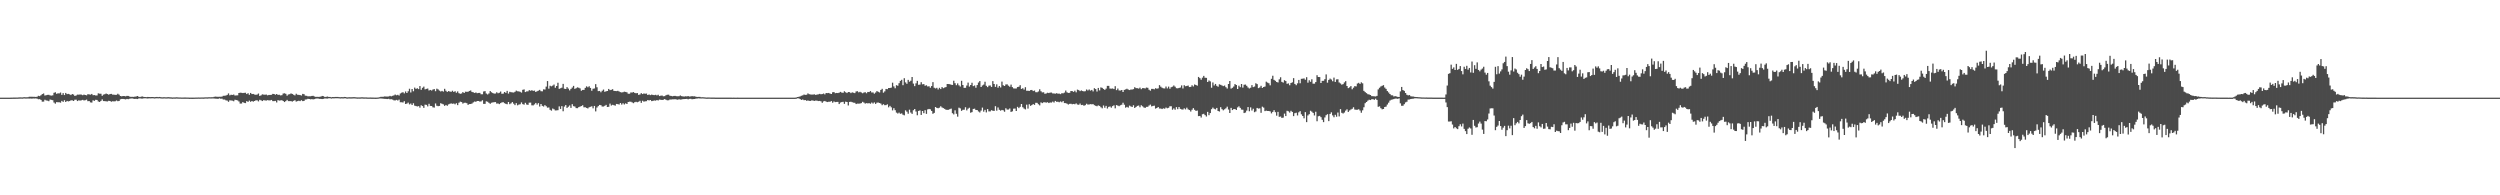 <?xml version="1.0" encoding="UTF-8"?>
<svg xmlns="http://www.w3.org/2000/svg" width="1920" height="150">
  <path d="M0 75.000h1v1.000H0zM1 75.000h1v1.000H1zM2 75.000h1v1.000H2zM3 75.000h1v1.000H3zM4 75.000h1v1.000H4zM5 75.000h1v1.000H5zM6 75.000h1v1.000H6zM7 75.000h1v1.000H7zM8 74.975h1v1.000H8zM9 74.942h1v1.000H9zM10 74.926h1v1.000H10zM11 74.926h1v1.000H11zM12 74.889h1v1.000H12zM13 74.883h1v1.000H13zM14 74.819h1v1.000H14zM15 74.757h1v1.000H15zM16 74.781h1v1.000H16zM17 74.803h1v1.000H17zM18 74.606h1v1.000H18zM19 74.725h1v1.000H19zM20 74.718h1v1.000H20zM21 74.673h1v1.000H21zM22 74.286h1v1.430H22zM23 74.301h1v1.377H23zM24 74.282h1v1.513H24zM25 74.360h1v1.267H25zM26 74.368h1v1.288H26zM27 74.434h1v1.126H27zM28 74.273h1v1.496H28zM29 73.552h1v2.696H29zM30 73.808h1v2.305H30zM31 73.090h1v3.657H31zM32 72.249h1v5.824H32zM33 71.800h1v6.226H33zM34 73.393h1v3.203H34zM35 73.133h1v4.013H35zM36 72.873h1v4.440H36zM37 72.816h1v4.883H37zM38 73.252h1v3.188H38zM39 73.398h1v3.325H39zM40 73.208h1v3.732H40zM41 71.263h1v7.472H41zM42 70.882h1v8.731H42zM43 72.035h1v6.393H43zM44 71.674h1v6.856H44zM45 71.715h1v6.818H45zM46 71.065h1v7.772H46zM47 72.841h1v4.601H47zM48 71.547h1v6.711H48zM49 73.008h1v3.942H49zM50 71.387h1v6.971H50zM51 72.282h1v5.212H51zM52 72.066h1v5.802H52zM53 72.430h1v5.202H53zM54 72.991h1v4.047H54zM55 72.185h1v4.849H55zM56 72.627h1v4.934H56zM57 73.671h1v2.929H57zM58 73.329h1v3.219H58zM59 72.660h1v4.970H59zM60 72.699h1v4.334H60zM61 72.559h1v4.679H61zM62 72.671h1v4.374H62zM63 73.102h1v3.607H63zM64 72.642h1v4.497H64zM65 72.984h1v3.944H65zM66 73.197h1v3.304H66zM67 72.329h1v5.398H67zM68 72.521h1v5.080H68zM69 72.683h1v5.937H69zM70 72.161h1v6.611H70zM71 73.126h1v3.955H71zM72 73.004h1v4.436H72zM73 73.315h1v3.348H73zM74 73.305h1v3.451H74zM75 71.679h1v6.244H75zM76 71.944h1v6.380H76zM77 71.967h1v5.526H77zM78 73.596h1v2.717H78zM79 72.652h1v4.983H79zM80 72.346h1v5.303H80zM81 71.843h1v5.992H81zM82 72.245h1v5.664H82zM83 72.709h1v4.684H83zM84 72.244h1v5.315H84zM85 72.095h1v6.041H85zM86 72.663h1v5.115H86zM87 72.708h1v5.172H87zM88 72.838h1v4.916H88zM89 72.823h1v4.341H89zM90 71.992h1v5.737H90zM91 72.692h1v4.809H91zM92 73.722h1v2.572H92zM93 73.969h1v2.029H93zM94 73.721h1v2.273H94zM95 73.763h1v2.369H95zM96 73.995h1v2.324H96zM97 73.624h1v2.374H97zM98 73.653h1v2.555H98zM99 74.149h1v1.702H99zM100 74.389h1v1.286H100zM101 74.342h1v1.246H101zM102 74.416h1v1.396H102zM103 74.243h1v1.730H103zM104 74.151h1v1.706H104zM105 73.707h1v2.387H105zM106 74.216h1v1.465H106zM107 74.534h1v1.000H107zM108 74.177h1v1.555H108zM109 74.102h1v1.633H109zM110 74.440h1v1.064H110zM111 74.493h1v1.000H111zM112 74.596h1v1.000H112zM113 74.459h1v1.234H113zM114 74.517h1v1.000H114zM115 74.555h1v1.002H115zM116 74.496h1v1.000H116zM117 74.486h1v1.000H117zM118 74.657h1v1.000H118zM119 74.563h1v1.000H119zM120 74.453h1v1.000H120zM121 74.579h1v1.000H121zM122 74.446h1v1.019H122zM123 74.612h1v1.000H123zM124 74.737h1v1.000H124zM125 74.674h1v1.000H125zM126 74.638h1v1.000H126zM127 74.740h1v1.000H127zM128 74.660h1v1.000H128zM129 74.604h1v1.000H129zM130 74.720h1v1.000H130zM131 74.771h1v1.000H131zM132 74.875h1v1.000H132zM133 74.788h1v1.000H133zM134 74.827h1v1.000H134zM135 74.725h1v1.000H135zM136 74.755h1v1.000H136zM137 74.830h1v1.000H137zM138 74.839h1v1.000H138zM139 74.881h1v1.000H139zM140 74.886h1v1.000H140zM141 74.877h1v1.000H141zM142 74.870h1v1.000H142zM143 74.897h1v1.000H143zM144 74.895h1v1.000H144zM145 74.958h1v1.000H145zM146 74.955h1v1.000H146zM147 74.971h1v1.000H147zM148 74.956h1v1.000H148zM149 74.934h1v1.000H149zM150 74.904h1v1.000H150zM151 74.889h1v1.000H151zM152 74.850h1v1.000H152zM153 74.888h1v1.000H153zM154 74.848h1v1.000H154zM155 74.830h1v1.000H155zM156 74.860h1v1.000H156zM157 74.734h1v1.000H157zM158 74.740h1v1.000H158zM159 74.766h1v1.000H159zM160 74.640h1v1.000H160zM161 74.696h1v1.000H161zM162 74.670h1v1.000H162zM163 74.633h1v1.000H163zM164 74.345h1v1.336H164zM165 74.211h1v1.577H165zM166 74.267h1v1.560H166zM167 74.354h1v1.575H167zM168 74.296h1v1.248H168zM169 74.291h1v1.515H169zM170 74.173h1v1.611H170zM171 73.589h1v2.869H171zM172 73.526h1v2.920H172zM173 73.365h1v3.694H173zM174 72.843h1v4.408H174zM175 71.716h1v6.461H175zM176 73.202h1v3.842H176zM177 72.766h1v4.401H177zM178 72.908h1v4.383H178zM179 72.611h1v5.170H179zM180 73.362h1v3.230H180zM181 73.291h1v3.539H181zM182 73.190h1v3.940H182zM183 71.425h1v6.508H183zM184 71.152h1v8.435H184zM185 71.288h1v8.244H185zM186 71.453h1v6.939H186zM187 71.344h1v7.660H187zM188 71.216h1v7.972H188zM189 72.234h1v5.412H189zM190 71.580h1v6.677H190zM191 72.784h1v4.466H191zM192 71.393h1v6.789H192zM193 72.218h1v5.345H193zM194 72.133h1v5.947H194zM195 72.611h1v4.972H195zM196 72.801h1v4.250H196zM197 72.576h1v4.498H197zM198 71.838h1v6.038H198zM199 73.659h1v3.010H199zM200 73.198h1v3.873H200zM201 72.443h1v5.188H201zM202 72.640h1v4.294H202zM203 72.773h1v4.322H203zM204 72.614h1v4.642H204zM205 73.205h1v3.674H205zM206 72.884h1v4.219H206zM207 72.898h1v4.199H207zM208 72.828h1v3.919H208zM209 72.088h1v5.562H209zM210 72.178h1v5.494H210zM211 72.745h1v4.723H211zM212 72.189h1v6.480H212zM213 72.864h1v4.057H213zM214 72.732h1v4.518H214zM215 73.273h1v3.816H215zM216 73.100h1v3.872H216zM217 71.839h1v5.726H217zM218 71.652h1v6.732H218zM219 72.017h1v5.654H219zM220 73.450h1v3.246H220zM221 72.569h1v5.087H221zM222 72.367h1v5.326H222zM223 71.743h1v5.915H223zM224 72.121h1v5.909H224zM225 72.745h1v4.696H225zM226 73.255h1v3.705H226zM227 71.973h1v6.065H227zM228 72.762h1v4.927H228zM229 72.859h1v4.484H229zM230 73.014h1v4.645H230zM231 73.392h1v3.579H231zM232 72.100h1v5.589H232zM233 72.351h1v5.158H233zM234 73.488h1v2.962H234zM235 73.598h1v2.715H235zM236 73.994h1v1.869H236zM237 73.951h1v2.071H237zM238 73.926h1v2.349H238zM239 73.681h1v2.475H239zM240 73.575h1v2.756H240zM241 74.068h1v2.073H241zM242 74.397h1v1.383H242zM243 74.327h1v1.300H243zM244 74.407h1v1.322H244zM245 74.340h1v1.610H245zM246 74.144h1v1.811H246zM247 73.661h1v2.446H247zM248 73.877h1v2.033H248zM249 74.549h1v1.000H249zM250 74.326h1v1.365H250zM251 74.160h1v1.585H251zM252 74.420h1v1.053H252zM253 74.436h1v1.051H253zM254 74.716h1v1.000H254zM255 74.520h1v1.023H255zM256 74.570h1v1.000H256zM257 74.468h1v1.023H257zM258 74.468h1v1.000H258zM259 74.453h1v1.000H259zM260 74.589h1v1.000H260zM261 74.672h1v1.000H261zM262 74.548h1v1.000H262zM263 74.671h1v1.000H263zM264 74.441h1v1.076H264zM265 74.508h1v1.000H265zM266 74.812h1v1.000H266zM267 74.688h1v1.000H267zM268 74.667h1v1.000H268zM269 74.723h1v1.000H269zM270 74.664h1v1.000H270zM271 74.616h1v1.000H271zM272 74.614h1v1.000H272zM273 74.751h1v1.000H273zM274 74.825h1v1.000H274zM275 74.796h1v1.000H275zM276 74.825h1v1.000H276zM277 74.716h1v1.000H277zM278 74.712h1v1.000H278zM279 74.811h1v1.000H279zM280 74.778h1v1.000H280zM281 74.824h1v1.000H281zM282 74.885h1v1.000H282zM283 74.903h1v1.000H283zM284 74.874h1v1.000H284zM285 74.917h1v1.000H285zM286 74.916h1v1.000H286zM287 74.948h1v1.000H287zM288 74.962h1v1.000H288zM289 74.947h1v1.000H289zM290 74.832h1v1.000H290zM291 74.653h1v1.000H291zM292 74.350h1v1.252H292zM293 74.365h1v1.350H293zM294 74.274h1v1.548H294zM295 74.032h1v1.874H295zM296 74.159h1v1.842H296zM297 74.159h1v1.925H297zM298 74.092h1v1.767H298zM299 73.628h1v2.662H299zM300 73.995h1v2.172H300zM301 73.587h1v2.896H301zM302 73.264h1v3.775H302zM303 72.586h1v4.577H303zM304 73.155h1v3.536H304zM305 72.805h1v4.418H305zM306 73.371h1v3.133H306zM307 71.802h1v6.736H307zM308 71.194h1v7.328H308zM309 70.784h1v7.975H309zM310 71.745h1v5.989H310zM311 70.253h1v9.639H311zM312 71.401h1v8.185H312zM313 70.114h1v8.669H313zM314 68.167h1v12.027H314zM315 70.999h1v8.536H315zM316 68.360h1v12.290H316zM317 70.092h1v9.230H317zM318 67.263h1v13.881H318zM319 68.234h1v13.231H319zM320 67.768h1v14.015H320zM321 68.431h1v13.099H321zM322 66.081h1v16.611H322zM323 68.964h1v11.881H323zM324 67.437h1v14.010H324zM325 66.506h1v16.356H325zM326 68.619h1v11.789H326zM327 68.267h1v12.286H327zM328 68.016h1v13.677H328zM329 69.484h1v10.259H329zM330 69.049h1v12.311H330zM331 69.555h1v11.831H331zM332 68.776h1v13.643H332zM333 68.425h1v14.237H333zM334 70.038h1v9.431H334zM335 68.090h1v13.128H335zM336 68.651h1v12.891H336zM337 69.602h1v11.767H337zM338 70.233h1v9.020H338zM339 69.764h1v9.973H339zM340 70.355h1v9.800H340zM341 68.213h1v13.083H341zM342 69.677h1v10.924H342zM343 70.601h1v10.663H343zM344 69.926h1v10.237H344zM345 70.288h1v9.427H345zM346 70.496h1v8.890H346zM347 69.672h1v10.037H347zM348 70.585h1v8.934H348zM349 70.040h1v10.094H349zM350 71.208h1v8.072H350zM351 70.181h1v10.579H351zM352 71.592h1v7.324H352zM353 72.023h1v6.081H353zM354 71.778h1v6.604H354zM355 70.722h1v8.828H355zM356 71.433h1v7.500H356zM357 70.416h1v8.466H357zM358 70.527h1v8.749H358zM359 70.435h1v10.111H359zM360 69.859h1v10.046H360zM361 69.483h1v10.398H361zM362 70.595h1v8.938H362zM363 70.936h1v7.687H363zM364 71.364h1v6.589H364zM365 71.031h1v7.144H365zM366 71.560h1v6.014H366zM367 71.361h1v6.194H367zM368 71.300h1v6.722H368zM369 72.407h1v5.490H369zM370 72.410h1v4.619H370zM371 70.254h1v9.501H371zM372 69.989h1v9.775H372zM373 71.813h1v6.008H373zM374 72.547h1v5.562H374zM375 71.789h1v7.179H375zM376 69.935h1v9.774H376zM377 70.874h1v8.036H377zM378 71.451h1v7.199H378zM379 71.894h1v6.591H379zM380 71.813h1v6.593H380zM381 70.861h1v8.714H381zM382 71.637h1v7.827H382zM383 71.245h1v8.748H383zM384 70.294h1v8.918H384zM385 72.039h1v6.592H385zM386 71.862h1v6.631H386zM387 70.679h1v8.572H387zM388 71.319h1v8.472H388zM389 69.799h1v10.289H389zM390 71.876h1v6.441H390zM391 70.488h1v9.516H391zM392 70.805h1v8.562H392zM393 70.979h1v7.385H393zM394 71.069h1v8.544H394zM395 70.497h1v10.258H395zM396 69.559h1v9.640H396zM397 70.088h1v10.806H397zM398 70.172h1v10.178H398zM399 70.507h1v9.552H399zM400 71.102h1v7.542H400zM401 68.980h1v11.011H401zM402 68.680h1v11.715H402zM403 70.706h1v8.221H403zM404 70.189h1v10.096H404zM405 70.138h1v10.409H405zM406 69.197h1v9.671H406zM407 69.682h1v9.129H407zM408 69.284h1v11.617H408zM409 69.767h1v11.174H409zM410 69.570h1v10.618H410zM411 70.672h1v8.403H411zM412 70.026h1v10.317H412zM413 69.650h1v9.563H413zM414 69.032h1v12.787H414zM415 70.053h1v9.824H415zM416 70.139h1v11.176H416zM417 68.589h1v13.213H417zM418 68.776h1v11.985H418zM419 66.494h1v15.131H419zM420 62.283h1v20.381H420zM421 68.082h1v14.431H421zM422 65.837h1v18.489H422zM423 66.294h1v18.720H423zM424 65.767h1v17.580H424zM425 64.946h1v18.948H425zM426 67.396h1v17.427H426zM427 66.050h1v18.737H427zM428 63.519h1v21.105H428zM429 68.227h1v13.489H429zM430 67.794h1v15.842H430zM431 67.334h1v14.162H431zM432 64.413h1v21.014H432zM433 68.125h1v13.724H433zM434 68.351h1v12.341H434zM435 66.919h1v15.996H435zM436 68.050h1v13.912H436zM437 69.439h1v11.559H437zM438 68.237h1v14.608H438zM439 67.216h1v12.792H439zM440 65.924h1v15.655H440zM441 68.260h1v13.556H441zM442 67.751h1v15.302H442zM443 67.059h1v16.032H443zM444 67.361h1v14.908H444zM445 67.901h1v13.968H445zM446 69.684h1v11.799H446zM447 69.076h1v11.762H447zM448 69.001h1v13.446H448zM449 67.465h1v14.915H449zM450 66.324h1v16.572H450zM451 66.998h1v16.310H451zM452 66.232h1v16.125H452zM453 67.558h1v14.441H453zM454 69.694h1v11.918H454zM455 68.160h1v15.049H455zM456 67.941h1v13.410H456zM457 64.632h1v20.932H457zM458 67.042h1v15.554H458zM459 69.977h1v11.538H459zM460 69.849h1v10.720H460zM461 70.841h1v9.944H461zM462 69.694h1v12.134H462zM463 68.749h1v13.068H463zM464 70.486h1v10.787H464zM465 70.117h1v10.425H465zM466 69.867h1v12.309H466zM467 68.319h1v13.720H467zM468 69.225h1v10.350H468zM469 68.960h1v12.112H469zM470 68.511h1v11.972H470zM471 69.806h1v10.966H471zM472 69.879h1v11.272H472zM473 70.003h1v9.824H473zM474 69.713h1v10.277H474zM475 70.235h1v10.037H475zM476 70.733h1v8.372H476zM477 71.005h1v9.323H477zM478 70.822h1v8.476H478zM479 70.386h1v9.864H479zM480 70.612h1v8.733H480zM481 70.906h1v8.955H481zM482 71.972h1v6.346H482zM483 71.984h1v6.096H483zM484 70.996h1v7.139H484zM485 71.047h1v7.611H485zM486 70.703h1v8.529H486zM487 71.368h1v7.109H487zM488 71.650h1v6.546H488zM489 71.485h1v7.074H489zM490 72.859h1v5.297H490zM491 72.570h1v4.833H491zM492 71.509h1v7.492H492zM493 72.246h1v5.115H493zM494 71.800h1v6.274H494zM495 72.003h1v5.795H495zM496 71.832h1v5.877H496zM497 72.952h1v3.835H497zM498 72.569h1v4.572H498zM499 73.041h1v3.764H499zM500 72.675h1v4.984H500zM501 72.926h1v4.535H501zM502 73.062h1v4.077H502zM503 72.796h1v4.533H503zM504 73.286h1v3.581H504zM505 72.765h1v4.376H505zM506 73.795h1v2.697H506zM507 73.452h1v3.210H507zM508 73.383h1v3.402H508zM509 73.922h1v2.674H509zM510 73.830h1v2.254H510zM511 73.122h1v3.517H511zM512 72.757h1v4.284H512zM513 72.682h1v4.331H513zM514 73.538h1v2.919H514zM515 73.676h1v2.745H515zM516 73.916h1v2.373H516zM517 73.675h1v2.589H517zM518 73.616h1v2.579H518zM519 73.869h1v2.540H519zM520 73.955h1v2.627H520zM521 73.865h1v2.389H521zM522 73.341h1v3.163H522zM523 73.827h1v2.539H523zM524 74.042h1v2.106H524zM525 74.155h1v1.937H525zM526 73.955h1v2.069H526zM527 74.053h1v1.861H527zM528 73.801h1v2.496H528zM529 74.111h1v1.840H529zM530 74.045h1v1.844H530zM531 73.849h1v2.387H531zM532 74.007h1v2.091H532zM533 73.937h1v2.086H533zM534 74.303h1v1.446H534zM535 74.456h1v1.228H535zM536 74.418h1v1.101H536zM537 74.400h1v1.206H537zM538 74.693h1v1.000H538zM539 74.630h1v1.000H539zM540 74.680h1v1.000H540zM541 74.799h1v1.000H541zM542 74.890h1v1.000H542zM543 74.856h1v1.000H543zM544 74.850h1v1.000H544zM545 74.897h1v1.000H545zM546 74.917h1v1.000H546zM547 74.931h1v1.000H547zM548 74.929h1v1.000H548zM549 74.965h1v1.000H549zM550 74.962h1v1.000H550zM551 74.962h1v1.000H551zM552 74.960h1v1.000H552zM553 74.973h1v1.000H553zM554 74.972h1v1.000H554zM555 74.979h1v1.000H555zM556 74.972h1v1.000H556zM557 74.977h1v1.000H557zM558 74.978h1v1.000H558zM559 74.977h1v1.000H559zM560 74.981h1v1.000H560zM561 74.979h1v1.000H561zM562 74.984h1v1.000H562zM563 74.982h1v1.000H563zM564 74.988h1v1.000H564zM565 74.985h1v1.000H565zM566 74.978h1v1.000H566zM567 74.987h1v1.000H567zM568 74.990h1v1.000H568zM569 74.990h1v1.000H569zM570 74.990h1v1.000H570zM571 74.989h1v1.000H571zM572 74.987h1v1.000H572zM573 74.984h1v1.000H573zM574 74.985h1v1.000H574zM575 74.986h1v1.000H575zM576 74.990h1v1.000H576zM577 74.990h1v1.000H577zM578 74.990h1v1.000H578zM579 74.993h1v1.000H579zM580 74.992h1v1.000H580zM581 74.993h1v1.000H581zM582 74.991h1v1.000H582zM583 74.989h1v1.000H583zM584 74.988h1v1.000H584zM585 74.989h1v1.000H585zM586 74.991h1v1.000H586zM587 74.992h1v1.000H587zM588 74.991h1v1.000H588zM589 74.993h1v1.000H589zM590 74.993h1v1.000H590zM591 74.991h1v1.000H591zM592 74.991h1v1.000H592zM593 74.993h1v1.000H593zM594 74.992h1v1.000H594zM595 74.993h1v1.000H595zM596 74.994h1v1.000H596zM597 74.997h1v1.000H597zM598 74.995h1v1.000H598zM599 74.994h1v1.000H599zM600 74.994h1v1.000H600zM601 74.995h1v1.000H601zM602 74.994h1v1.000H602zM603 74.994h1v1.000H603zM604 74.996h1v1.000H604zM605 74.994h1v1.000H605zM606 74.994h1v1.000H606zM607 74.996h1v1.000H607zM608 74.995h1v1.000H608zM609 74.996h1v1.000H609zM610 74.996h1v1.000H610zM611 74.858h1v1.000H611zM612 74.486h1v1.022H612zM613 74.367h1v1.199H613zM614 74.047h1v2.033H614zM615 73.531h1v3.202H615zM616 73.192h1v3.223H616zM617 72.592h1v4.385H617zM618 72.849h1v3.987H618zM619 72.731h1v4.704H619zM620 71.745h1v5.418H620zM621 72.356h1v5.114H621zM622 72.533h1v4.985H622zM623 72.671h1v4.400H623zM624 72.625h1v4.624H624zM625 72.438h1v5.080H625zM626 72.909h1v4.276H626zM627 72.618h1v4.673H627zM628 72.428h1v5.188H628zM629 72.103h1v5.403H629zM630 72.376h1v5.436H630zM631 72.267h1v6.669H631zM632 71.841h1v6.036H632zM633 72.478h1v5.059H633zM634 71.423h1v6.657H634zM635 71.508h1v6.869H635zM636 71.374h1v6.765H636zM637 71.876h1v6.234H637zM638 72.189h1v5.406H638zM639 70.885h1v8.032H639zM640 70.721h1v7.219H640zM641 71.591h1v6.843H641zM642 71.379h1v6.931H642zM643 71.462h1v6.785H643zM644 71.181h1v8.751H644zM645 70.543h1v8.190H645zM646 71.141h1v7.268H646zM647 71.258h1v6.915H647zM648 70.115h1v9.640H648zM649 70.856h1v7.249H649zM650 71.497h1v6.838H650zM651 70.659h1v10.335H651zM652 70.770h1v7.514H652zM653 71.518h1v6.625H653zM654 70.926h1v7.574H654zM655 71.238h1v7.607H655zM656 71.539h1v7.417H656zM657 70.257h1v9.657H657zM658 70.038h1v9.529H658zM659 70.918h1v8.686H659zM660 70.507h1v9.026H660zM661 70.999h1v8.226H661zM662 71.640h1v6.564H662zM663 71.053h1v7.728H663zM664 70.811h1v8.745H664zM665 71.610h1v7.576H665zM666 70.592h1v8.799H666zM667 70.716h1v8.500H667zM668 69.927h1v9.723H668zM669 71.030h1v7.719H669zM670 71.005h1v8.486H670zM671 71.927h1v6.720H671zM672 71.058h1v8.755H672zM673 69.939h1v8.928H673zM674 70.497h1v8.225H674zM675 71.033h1v8.070H675zM676 69.073h1v10.493H676zM677 68.214h1v12.556H677zM678 71.188h1v8.861H678zM679 70.172h1v10.641H679zM680 68.308h1v12.428H680zM681 68.489h1v11.638H681zM682 67.583h1v14.844H682zM683 67.563h1v13.743H683zM684 67.287h1v15.159H684zM685 63.509h1v21.268H685zM686 66.329h1v16.765H686zM687 67.810h1v16.819H687zM688 65.425h1v21.038H688zM689 65.820h1v21.375H689zM690 63.891h1v22.572H690zM691 62.122h1v25.271H691zM692 61.312h1v25.759H692zM693 65.421h1v22.681H693zM694 60.057h1v28.502H694zM695 63.278h1v21.437H695zM696 64.384h1v21.395H696zM697 61.327h1v26.019H697zM698 62.778h1v21.451H698zM699 62.027h1v24.398H699zM700 59.123h1v28.348H700zM701 64.192h1v20.512H701zM702 66.136h1v17.600H702zM703 64.022h1v21.652H703zM704 62.093h1v26.446H704zM705 65.152h1v20.045H705zM706 64.987h1v19.818H706zM707 63.110h1v25.147H707zM708 64.750h1v20.520H708zM709 64.580h1v22.369H709zM710 65.859h1v18.753H710zM711 65.498h1v21.974H711zM712 66.416h1v17.592H712zM713 66.234h1v17.449H713zM714 67.398h1v16.574H714zM715 66.095h1v19.107H715zM716 63.087h1v24.291H716zM717 67.396h1v19.279H717zM718 67.946h1v14.237H718zM719 67.414h1v15.503H719zM720 68.696h1v14.447H720zM721 67.437h1v15.270H721zM722 68.405h1v13.201H722zM723 66.886h1v15.632H723zM724 67.736h1v15.289H724zM725 67.227h1v16.376H725zM726 66.859h1v17.410H726zM727 64.525h1v19.839H727zM728 64.554h1v19.770H728zM729 64.669h1v19.143H729zM730 65.051h1v18.352H730zM731 65.237h1v21.725H731zM732 62.013h1v25.831H732zM733 63.882h1v20.875H733zM734 65.422h1v21.998H734zM735 64.039h1v25.581H735zM736 65.553h1v17.159H736zM737 66.480h1v16.751H737zM738 62.040h1v23.090H738zM739 65.291h1v19.027H739zM740 67.485h1v16.774H740zM741 67.449h1v14.950H741zM742 65.695h1v19.074H742zM743 63.421h1v20.018H743zM744 66.485h1v16.272H744zM745 65.280h1v21.300H745zM746 63.537h1v22.585H746zM747 66.151h1v17.497H747zM748 65.637h1v17.828H748zM749 67.375h1v17.114H749zM750 65.340h1v19.212H750zM751 63.372h1v22.213H751zM752 62.255h1v24.093H752zM753 66.827h1v18.120H753zM754 65.659h1v17.000H754zM755 64.955h1v20.822H755zM756 62.764h1v21.639H756zM757 65.889h1v20.420H757zM758 66.937h1v16.811H758zM759 65.764h1v19.797H759zM760 65.660h1v19.875H760zM761 66.742h1v17.914H761zM762 62.332h1v22.702H762zM763 64.501h1v20.694H763zM764 66.696h1v14.882H764zM765 64.773h1v20.238H765zM766 67.344h1v15.197H766zM767 66.026h1v18.277H767zM768 67.186h1v17.814H768zM769 62.693h1v21.727H769zM770 65.488h1v19.242H770zM771 66.066h1v19.737H771zM772 64.872h1v18.289H772zM773 64.758h1v19.411H773zM774 65.790h1v18.349H774zM775 66.594h1v16.689H775zM776 64.979h1v20.963H776zM777 66.927h1v18.582H777zM778 67.902h1v15.536H778zM779 68.015h1v15.335H779zM780 67.957h1v17.310H780zM781 66.851h1v15.197H781zM782 66.600h1v16.452H782zM783 65.454h1v16.569H783zM784 68.290h1v11.562H784zM785 67.718h1v14.658H785zM786 68.800h1v14.586H786zM787 66.958h1v17.039H787zM788 69.701h1v10.705H788zM789 69.681h1v13.714H789zM790 69.857h1v10.224H790zM791 69.224h1v12.098H791zM792 69.049h1v11.665H792zM793 69.929h1v9.992H793zM794 69.553h1v10.984H794zM795 70.829h1v8.108H795zM796 70.844h1v8.132H796zM797 70.268h1v9.821H797zM798 68.571h1v12.385H798zM799 70.102h1v8.542H799zM800 70.964h1v8.236H800zM801 70.874h1v7.714H801zM802 72.028h1v6.523H802zM803 71.777h1v7.093H803zM804 71.225h1v7.244H804zM805 71.451h1v7.687H805zM806 71.115h1v7.601H806zM807 71.073h1v7.731H807zM808 71.706h1v6.348H808zM809 71.779h1v6.972H809zM810 71.936h1v5.564H810zM811 71.580h1v6.601H811zM812 71.924h1v6.188H812zM813 71.862h1v6.680H813zM814 72.274h1v5.635H814zM815 71.563h1v6.978H815zM816 71.657h1v5.945H816zM817 71.102h1v8.043H817zM818 69.550h1v9.645H818zM819 70.921h1v8.768H819zM820 71.357h1v8.948H820zM821 71.291h1v8.473H821zM822 69.867h1v9.807H822zM823 69.996h1v10.072H823zM824 70.571h1v9.271H824zM825 69.629h1v10.456H825zM826 70.925h1v8.482H826zM827 68.831h1v11.457H827zM828 69.240h1v11.224H828zM829 69.979h1v9.542H829zM830 69.439h1v11.273H830zM831 69.946h1v10.600H831zM832 70.211h1v11.030H832zM833 70.034h1v10.733H833zM834 68.706h1v10.967H834zM835 69.462h1v10.865H835zM836 68.727h1v11.517H836zM837 69.567h1v10.391H837zM838 69.083h1v11.062H838zM839 70.193h1v9.780H839zM840 67.750h1v13.031H840zM841 68.410h1v12.867H841zM842 70.295h1v11.340H842zM843 67.534h1v13.428H843zM844 69.442h1v11.908H844zM845 67.115h1v15.275H845zM846 67.500h1v15.713H846zM847 68.298h1v12.695H847zM848 69.012h1v13.709H848zM849 68.024h1v13.262H849zM850 65.942h1v17.433H850zM851 65.943h1v16.110H851zM852 67.987h1v13.763H852zM853 68.078h1v14.610H853zM854 67.955h1v13.561H854zM855 68.405h1v12.488H855zM856 66.186h1v17.024H856zM857 69.207h1v11.498H857zM858 67.976h1v13.123H858zM859 69.456h1v12.084H859zM860 69.540h1v11.301H860zM861 69.133h1v11.283H861zM862 70.643h1v8.249H862zM863 69.003h1v11.453H863zM864 68.644h1v14.034H864zM865 68.132h1v13.947H865zM866 68.767h1v13.857H866zM867 69.181h1v11.914H867zM868 68.786h1v12.908H868zM869 68.756h1v13.424H869zM870 68.438h1v12.424H870zM871 66.946h1v16.002H871zM872 67.672h1v14.435H872zM873 67.745h1v13.554H873zM874 68.025h1v13.017H874zM875 67.266h1v15.105H875zM876 68.504h1v12.361H876zM877 67.701h1v13.969H877zM878 67.707h1v14.825H878zM879 67.955h1v14.930H879zM880 67.239h1v14.859H880zM881 67.417h1v14.599H881zM882 68.906h1v12.157H882zM883 69.631h1v10.725H883zM884 68.252h1v13.447H884zM885 68.267h1v13.075H885zM886 68.608h1v12.568H886zM887 67.743h1v15.641H887zM888 68.156h1v14.805H888zM889 67.818h1v14.348H889zM890 65.368h1v17.991H890zM891 66.564h1v16.794H891zM892 67.372h1v16.374H892zM893 67.847h1v15.336H893zM894 67.950h1v15.549H894zM895 66.441h1v16.125H895zM896 67.877h1v15.266H896zM897 66.507h1v16.305H897zM898 68.161h1v13.470H898zM899 66.984h1v14.608H899zM900 66.538h1v17.762H900zM901 65.659h1v17.601H901zM902 66.557h1v17.697H902zM903 67.723h1v14.538H903zM904 67.851h1v16.022H904zM905 67.553h1v14.636H905zM906 67.251h1v16.360H906zM907 65.574h1v18.426H907zM908 67.924h1v16.234H908zM909 65.418h1v17.794H909zM910 66.260h1v17.741H910zM911 65.990h1v16.686H911zM912 65.675h1v18.339H912zM913 66.868h1v17.681H913zM914 66.720h1v18.941H914zM915 65.491h1v18.799H915zM916 66.415h1v16.656H916zM917 64.845h1v19.460H917zM918 65.278h1v19.901H918zM919 65.771h1v19.104H919zM920 59.094h1v30.090H920zM921 60.023h1v28.995H921zM922 61.214h1v29.046H922zM923 59.650h1v28.121H923zM924 58.258h1v29.147H924zM925 59.678h1v28.720H925zM926 59.805h1v29.710H926zM927 62.985h1v22.920H927zM928 61.805h1v26.683H928zM929 62.491h1v24.366H929zM930 67.379h1v16.480H930zM931 63.327h1v19.319H931zM932 65.624h1v17.934H932zM933 64.475h1v19.521H933zM934 65.881h1v16.996H934zM935 66.608h1v18.661H935zM936 64.751h1v20.903H936zM937 65.143h1v17.194H937zM938 65.660h1v18.215H938zM939 66.148h1v18.586H939zM940 65.710h1v18.248H940zM941 66.952h1v16.229H941zM942 67.979h1v13.958H942zM943 64.492h1v19.651H943zM944 62.203h1v24.558H944zM945 68.025h1v14.840H945zM946 67.449h1v17.059H946zM947 66.473h1v17.362H947zM948 64.541h1v19.234H948zM949 65.266h1v19.239H949zM950 68.358h1v14.148H950zM951 65.776h1v15.878H951zM952 66.994h1v15.836H952zM953 64.527h1v19.649H953zM954 67.268h1v17.007H954zM955 65.095h1v21.759H955zM956 64.909h1v21.496H956zM957 65.898h1v19.025H957zM958 67.195h1v15.019H958zM959 67.962h1v17.466H959zM960 67.386h1v15.092H960zM961 65.406h1v19.473H961zM962 66.935h1v16.558H962zM963 66.446h1v19.741H963zM964 63.926h1v21.679H964zM965 64.615h1v18.272H965zM966 67.690h1v15.712H966zM967 67.161h1v16.037H967zM968 65.877h1v20.753H968zM969 67.530h1v14.388H969zM970 66.837h1v15.815H970zM971 66.436h1v18.934H971zM972 62.723h1v22.249H972zM973 63.456h1v21.798H973zM974 63.929h1v21.320H974zM975 65.516h1v20.018H975zM976 60.526h1v26.565H976zM977 58.183h1v27.790H977zM978 61.314h1v23.298H978zM979 62.031h1v24.147H979zM980 62.972h1v25.851H980zM981 63.344h1v22.586H981zM982 60.937h1v28.769H982zM983 59.325h1v30.188H983zM984 62.892h1v27.701H984zM985 63.429h1v26.868H985zM986 61.587h1v25.652H986zM987 62.253h1v26.880H987zM988 64.339h1v20.778H988zM989 64.061h1v21.442H989zM990 65.462h1v21.014H990zM991 63.737h1v21.340H991zM992 63.227h1v22.738H992zM993 59.988h1v29.194H993zM994 64.461h1v22.473H994zM995 65.413h1v21.142H995zM996 64.004h1v24.694H996zM997 61.366h1v24.883H997zM998 63.927h1v21.408H998zM999 60.508h1v27.320H999zM1000 60.392h1v28.699H1000zM1001 60.231h1v30.635H1001zM1002 61.220h1v24.919H1002zM1003 59.281h1v34.493H1003zM1004 63.472h1v25.221H1004zM1005 61.652h1v26.031H1005zM1006 62.825h1v22.224H1006zM1007 60.897h1v24.868H1007zM1008 64.234h1v22.480H1008zM1009 64.251h1v24.424H1009zM1010 63.022h1v22.801H1010zM1011 57.756h1v35.353H1011zM1012 59.143h1v30.138H1012zM1013 59.194h1v29.781H1013zM1014 63.752h1v26.237H1014zM1015 62.104h1v29.924H1015zM1016 62.036h1v31.741H1016zM1017 60.805h1v29.389H1017zM1018 57.116h1v31.380H1018zM1019 63.508h1v24.221H1019zM1020 61.396h1v31.658H1020zM1021 60.365h1v27.115H1021zM1022 61.080h1v25.195H1022zM1023 62.389h1v26.218H1023zM1024 59.582h1v30.465H1024zM1025 62.903h1v25.265H1025zM1026 60.973h1v28.692H1026zM1027 60.864h1v25.573H1027zM1028 63.340h1v26.049H1028zM1029 64.108h1v19.723H1029zM1030 65.035h1v21.619H1030zM1031 64.630h1v22.561H1031zM1032 63.262h1v23.181H1032zM1033 62.300h1v22.625H1033zM1034 66.067h1v17.910H1034zM1035 67.698h1v18.244H1035zM1036 67.092h1v17.733H1036zM1037 66.105h1v18.043H1037zM1038 68.559h1v15.000H1038zM1039 67.320h1v15.082H1039zM1040 66.135h1v17.968H1040zM1041 66.366h1v17.947H1041zM1042 64.148h1v20.140H1042zM1043 63.614h1v20.317H1043zM1044 64.481h1v20.427H1044zM1045 63.247h1v23.342H1045zM1046 64.003h1v20.708H1046zM1047 69.806h1v12.596H1047zM1048 70.733h1v8.501H1048zM1049 71.514h1v6.804H1049zM1050 72.355h1v4.977H1050zM1051 72.524h1v4.074H1051zM1052 72.954h1v3.908H1052zM1053 73.823h1v2.404H1053zM1054 73.891h1v2.278H1054zM1055 73.985h1v2.659H1055zM1056 74.075h1v1.682H1056zM1057 73.630h1v3.131H1057zM1058 68.671h1v13.333H1058zM1059 67.386h1v14.275H1059zM1060 66.392h1v16.699H1060zM1061 65.896h1v18.051H1061zM1062 65.384h1v18.313H1062zM1063 67.220h1v14.965H1063zM1064 68.252h1v13.597H1064zM1065 69.933h1v10.339H1065zM1066 70.998h1v7.852H1066zM1067 72.173h1v5.104H1067zM1068 73.152h1v3.437H1068zM1069 73.223h1v3.189H1069zM1070 74.082h1v2.019H1070zM1071 73.817h1v1.903H1071zM1072 74.060h1v1.664H1072zM1073 74.380h1v1.529H1073zM1074 74.511h1v1.000H1074zM1075 70.175h1v9.175H1075zM1076 66.783h1v14.456H1076zM1077 69.152h1v12.047H1077zM1078 69.762h1v10.245H1078zM1079 71.439h1v7.208H1079zM1080 72.808h1v5.310H1080zM1081 73.285h1v3.231H1081zM1082 72.986h1v3.413H1082zM1083 73.920h1v2.123H1083zM1084 74.097h1v1.798H1084zM1085 74.164h1v1.633H1085zM1086 74.400h1v1.136H1086zM1087 74.474h1v1.012H1087zM1088 74.547h1v1.000H1088zM1089 74.647h1v1.000H1089zM1090 74.693h1v1.000H1090zM1091 74.809h1v1.000H1091zM1092 74.830h1v1.000H1092zM1093 74.840h1v1.000H1093zM1094 74.893h1v1.000H1094zM1095 74.859h1v1.000H1095zM1096 74.917h1v1.000H1096zM1097 74.906h1v1.000H1097zM1098 74.924h1v1.000H1098zM1099 74.932h1v1.000H1099zM1100 74.961h1v1.000H1100zM1101 74.958h1v1.000H1101zM1102 74.968h1v1.000H1102zM1103 74.974h1v1.000H1103zM1104 74.973h1v1.000H1104zM1105 74.971h1v1.000H1105zM1106 74.978h1v1.000H1106zM1107 74.981h1v1.000H1107zM1108 74.985h1v1.000H1108zM1109 74.982h1v1.000H1109zM1110 72.571h1v6.113H1110zM1111 65.692h1v16.609H1111zM1112 56.709h1v36.604H1112zM1113 56.241h1v37.086H1113zM1114 49.643h1v43.474H1114zM1115 52.914h1v42.714H1115zM1116 51.769h1v46.855H1116zM1117 53.780h1v43.758H1117zM1118 49.027h1v49.554H1118zM1119 53.651h1v45.509H1119zM1120 52.939h1v43.994H1120zM1121 50.750h1v44.683H1121zM1122 54.557h1v42.582H1122zM1123 57.075h1v37.852H1123zM1124 51.241h1v47.740H1124zM1125 52.926h1v47.775H1125zM1126 50.531h1v52.448H1126zM1127 53.486h1v45.391H1127zM1128 52.173h1v45.725H1128zM1129 55.636h1v43.036H1129zM1130 47.279h1v56.241H1130zM1131 55.908h1v36.205H1131zM1132 50.052h1v46.543H1132zM1133 52.843h1v45.078H1133zM1134 47.925h1v49.771H1134zM1135 53.732h1v41.126H1135zM1136 54.788h1v38.607H1136zM1137 53.448h1v41.489H1137zM1138 52.655h1v46.879H1138zM1139 51.230h1v51.611H1139zM1140 55.780h1v37.204H1140zM1141 57.352h1v35.790H1141zM1142 56.007h1v35.753H1142zM1143 62.446h1v24.739H1143zM1144 65.795h1v17.506H1144zM1145 66.896h1v16.246H1145zM1146 68.042h1v15.158H1146zM1147 62.874h1v25.877H1147zM1148 51.303h1v48.676H1148zM1149 57.016h1v40.438H1149zM1150 50.781h1v45.608H1150zM1151 56.548h1v36.400H1151zM1152 54.825h1v42.011H1152zM1153 53.322h1v46.309H1153zM1154 48.579h1v49.494H1154zM1155 47.589h1v49.096H1155zM1156 43.490h1v61.038H1156zM1157 50.812h1v49.157H1157zM1158 55.018h1v41.486H1158zM1159 57.368h1v41.229H1159zM1160 54.088h1v42.478H1160zM1161 43.834h1v59.935H1161zM1162 54.928h1v35.817H1162zM1163 52.651h1v43.513H1163zM1164 53.342h1v41.365H1164zM1165 55.840h1v37.808H1165zM1166 56.954h1v37.825H1166zM1167 58.935h1v33.202H1167zM1168 57.357h1v31.889H1168zM1169 61.260h1v26.758H1169zM1170 58.811h1v39.443H1170zM1171 53.767h1v43.122H1171zM1172 52.413h1v39.844H1172zM1173 53.150h1v41.592H1173zM1174 54.589h1v40.467H1174zM1175 49.088h1v45.492H1175zM1176 46.163h1v47.499H1176zM1177 52.957h1v44.639H1177zM1178 51.802h1v46.778H1178zM1179 50.822h1v45.835H1179zM1180 52.919h1v45.943H1180zM1181 56.220h1v37.771H1181zM1182 54.533h1v42.451H1182zM1183 49.140h1v48.722H1183zM1184 51.508h1v43.684H1184zM1185 51.081h1v47.844H1185zM1186 53.602h1v45.178H1186zM1187 53.286h1v41.160H1187zM1188 46.850h1v50.374H1188zM1189 43.810h1v55.347H1189zM1190 51.685h1v47.627H1190zM1191 52.033h1v45.352H1191zM1192 52.439h1v45.173H1192zM1193 54.158h1v41.283H1193zM1194 54.160h1v47.201H1194zM1195 49.534h1v50.829H1195zM1196 43.870h1v56.833H1196zM1197 52.361h1v48.505H1197zM1198 53.512h1v48.624H1198zM1199 54.441h1v41.739H1199zM1200 47.570h1v46.491H1200zM1201 56.327h1v37.205H1201zM1202 57.012h1v38.499H1202zM1203 52.177h1v43.326H1203zM1204 54.065h1v45.950H1204zM1205 51.764h1v46.493H1205zM1206 51.746h1v43.186H1206zM1207 54.798h1v42.511H1207zM1208 53.889h1v40.408H1208zM1209 49.929h1v50.418H1209zM1210 51.099h1v43.422H1210zM1211 59.067h1v35.674H1211zM1212 56.525h1v38.023H1212zM1213 53.537h1v40.124H1213zM1214 58.812h1v31.419H1214zM1215 56.338h1v35.641H1215zM1216 60.627h1v29.474H1216zM1217 59.767h1v27.923H1217zM1218 59.436h1v35.357H1218zM1219 55.496h1v37.746H1219zM1220 55.344h1v44.675H1220zM1221 58.425h1v38.389H1221zM1222 57.674h1v39.243H1222zM1223 52.686h1v46.175H1223zM1224 57.505h1v36.286H1224zM1225 50.971h1v43.816H1225zM1226 52.045h1v42.061H1226zM1227 50.921h1v50.194H1227zM1228 52.550h1v49.031H1228zM1229 54.720h1v39.603H1229zM1230 54.912h1v46.343H1230zM1231 54.332h1v42.331H1231zM1232 55.935h1v47.288H1232zM1233 54.343h1v43.792H1233zM1234 53.177h1v51.080H1234zM1235 53.047h1v43.345H1235zM1236 54.283h1v44.695H1236zM1237 49.938h1v48.774H1237zM1238 56.710h1v40.297H1238zM1239 55.398h1v38.442H1239zM1240 53.614h1v39.507H1240zM1241 59.092h1v37.951H1241zM1242 52.461h1v44.081H1242zM1243 58.220h1v32.617H1243zM1244 62.759h1v27.554H1244zM1245 60.279h1v29.290H1245zM1246 57.898h1v36.715H1246zM1247 57.802h1v34.822H1247zM1248 57.469h1v40.362H1248zM1249 52.218h1v43.491H1249zM1250 58.572h1v30.517H1250zM1251 57.349h1v41.201H1251zM1252 62.430h1v27.798H1252zM1253 58.802h1v29.172H1253zM1254 57.785h1v34.882H1254zM1255 53.931h1v38.222H1255zM1256 55.906h1v33.996H1256zM1257 57.890h1v34.165H1257zM1258 58.869h1v37.747H1258zM1259 58.980h1v36.065H1259zM1260 56.341h1v39.145H1260zM1261 53.248h1v42.347H1261zM1262 56.555h1v37.551H1262zM1263 54.650h1v41.369H1263zM1264 51.392h1v48.579H1264zM1265 49.251h1v48.310H1265zM1266 50.736h1v55.014H1266zM1267 58.575h1v33.743H1267zM1268 45.023h1v51.929H1268zM1269 49.623h1v48.439H1269zM1270 46.987h1v52.674H1270zM1271 52.967h1v45.869H1271zM1272 52.824h1v42.621H1272zM1273 47.038h1v51.858H1273zM1274 51.575h1v41.994H1274zM1275 48.834h1v48.987H1275zM1276 54.357h1v43.434H1276zM1277 46.734h1v53.921H1277zM1278 55.184h1v42.423H1278zM1279 54.115h1v42.178H1279zM1280 56.577h1v44.697H1280zM1281 55.387h1v38.838H1281zM1282 56.759h1v38.462H1282zM1283 59.661h1v32.647H1283zM1284 61.331h1v25.251H1284zM1285 61.434h1v25.652H1285zM1286 60.524h1v27.211H1286zM1287 66.158h1v17.282H1287zM1288 67.660h1v16.719H1288zM1289 68.020h1v14.780H1289zM1290 67.400h1v13.402H1290zM1291 68.037h1v14.367H1291zM1292 68.144h1v14.579H1292zM1293 67.260h1v14.870H1293zM1294 66.993h1v15.677H1294zM1295 68.119h1v15.577H1295zM1296 67.970h1v15.993H1296zM1297 66.521h1v17.271H1297zM1298 65.908h1v21.354H1298zM1299 60.042h1v31.910H1299zM1300 53.694h1v39.789H1300zM1301 54.759h1v38.489H1301zM1302 55.871h1v39.891H1302zM1303 57.664h1v34.621H1303zM1304 56.132h1v36.336H1304zM1305 51.924h1v41.563H1305zM1306 60.512h1v30.039H1306zM1307 56.158h1v37.088H1307zM1308 56.914h1v34.264H1308zM1309 58.712h1v30.931H1309zM1310 58.205h1v34.398H1310zM1311 55.440h1v34.039H1311zM1312 57.556h1v39.784H1312zM1313 56.583h1v36.985H1313zM1314 58.093h1v36.738H1314zM1315 53.298h1v43.419H1315zM1316 49.284h1v52.542H1316zM1317 52.021h1v44.853H1317zM1318 56.106h1v39.750H1318zM1319 53.906h1v40.359H1319zM1320 54.296h1v38.726H1320zM1321 55.739h1v36.729H1321zM1322 56.306h1v35.731H1322zM1323 59.833h1v29.920H1323zM1324 55.516h1v38.050H1324zM1325 51.657h1v41.801H1325zM1326 52.299h1v43.841H1326zM1327 48.346h1v45.607H1327zM1328 57.729h1v37.027H1328zM1329 50.746h1v48.432H1329zM1330 60.142h1v34.648H1330zM1331 48.944h1v50.617H1331zM1332 51.161h1v49.428H1332zM1333 51.529h1v49.111H1333zM1334 54.989h1v39.822H1334zM1335 57.400h1v37.226H1335zM1336 56.173h1v38.943H1336zM1337 52.301h1v46.954H1337zM1338 52.932h1v46.735H1338zM1339 50.569h1v46.772H1339zM1340 48.941h1v59.314H1340zM1341 47.673h1v55.526H1341zM1342 51.668h1v42.144H1342zM1343 57.805h1v39.485H1343zM1344 52.393h1v41.312H1344zM1345 54.299h1v49.611H1345zM1346 55.830h1v42.539H1346zM1347 55.689h1v37.521H1347zM1348 49.292h1v48.032H1348zM1349 53.845h1v39.246H1349zM1350 57.062h1v36.117H1350zM1351 52.012h1v49.753H1351zM1352 48.858h1v49.854H1352zM1353 52.340h1v44.491H1353zM1354 53.453h1v43.520H1354zM1355 49.640h1v44.654H1355zM1356 48.620h1v49.188H1356zM1357 52.798h1v44.241H1357zM1358 60.419h1v28.799H1358zM1359 62.429h1v30.363H1359zM1360 61.799h1v27.026H1360zM1361 54.192h1v40.676H1361zM1362 55.239h1v41.482H1362zM1363 55.190h1v38.044H1363zM1364 54.171h1v42.770H1364zM1365 58.711h1v32.709H1365zM1366 55.470h1v43.019H1366zM1367 54.772h1v44.542H1367zM1368 53.537h1v44.332H1368zM1369 55.315h1v46.922H1369zM1370 53.502h1v44.003H1370zM1371 53.215h1v50.671H1371zM1372 49.980h1v53.140H1372zM1373 49.331h1v49.348H1373zM1374 54.573h1v45.222H1374zM1375 47.593h1v52.340H1375zM1376 47.586h1v50.726H1376zM1377 56.259h1v37.356H1377zM1378 50.923h1v51.913H1378zM1379 50.003h1v49.772H1379zM1380 52.608h1v48.538H1380zM1381 46.625h1v50.785H1381zM1382 51.306h1v42.545H1382zM1383 56.183h1v43.745H1383zM1384 49.223h1v47.403H1384zM1385 54.232h1v40.023H1385zM1386 52.282h1v46.128H1386zM1387 53.133h1v47.581H1387zM1388 49.064h1v50.828H1388zM1389 53.169h1v44.847H1389zM1390 52.424h1v45.784H1390zM1391 55.983h1v36.406H1391zM1392 62.104h1v23.663H1392zM1393 66.209h1v20.433H1393zM1394 67.760h1v15.118H1394zM1395 69.206h1v12.940H1395zM1396 62.501h1v22.825H1396zM1397 63.353h1v27.941H1397zM1398 59.520h1v29.996H1398zM1399 58.288h1v30.974H1399zM1400 51.895h1v42.185H1400zM1401 54.036h1v40.608H1401zM1402 54.334h1v41.234H1402zM1403 47.895h1v50.836H1403zM1404 48.820h1v56.698H1404zM1405 47.800h1v50.217H1405zM1406 55.056h1v45.107H1406zM1407 52.314h1v43.185H1407zM1408 48.305h1v52.357H1408zM1409 50.323h1v46.866H1409zM1410 48.438h1v51.582H1410zM1411 55.199h1v46.515H1411zM1412 50.551h1v56.666H1412zM1413 57.865h1v35.312H1413zM1414 59.386h1v31.890H1414zM1415 51.365h1v47.547H1415zM1416 53.632h1v50.073H1416zM1417 55.190h1v35.885H1417zM1418 53.221h1v40.877H1418zM1419 46.771h1v51.239H1419zM1420 55.249h1v42.000H1420zM1421 48.386h1v49.303H1421zM1422 47.419h1v47.631H1422zM1423 46.367h1v51.205H1423zM1424 55.096h1v40.492H1424zM1425 55.689h1v49.827H1425zM1426 52.729h1v43.304H1426zM1427 47.065h1v53.194H1427zM1428 57.178h1v37.047H1428zM1429 57.128h1v37.539H1429zM1430 58.586h1v35.914H1430zM1431 52.719h1v40.982H1431zM1432 54.826h1v39.463H1432zM1433 57.293h1v34.351H1433zM1434 58.428h1v32.527H1434zM1435 59.417h1v28.286H1435zM1436 59.410h1v31.512H1436zM1437 57.126h1v36.589H1437zM1438 57.258h1v35.688H1438zM1439 56.373h1v35.896H1439zM1440 54.806h1v40.895H1440zM1441 56.689h1v37.669H1441zM1442 55.118h1v41.179H1442zM1443 54.505h1v41.073H1443zM1444 53.458h1v40.412H1444zM1445 56.270h1v40.894H1445zM1446 55.638h1v37.089H1446zM1447 58.395h1v33.211H1447zM1448 63.294h1v26.677H1448zM1449 60.388h1v26.774H1449zM1450 61.280h1v33.232H1450zM1451 62.285h1v30.889H1451zM1452 60.654h1v31.525H1452zM1453 58.258h1v31.231H1453zM1454 62.559h1v29.943H1454zM1455 57.587h1v33.898H1455zM1456 57.311h1v31.518H1456zM1457 64.353h1v21.938H1457zM1458 57.703h1v31.172H1458zM1459 58.881h1v29.987H1459zM1460 61.171h1v28.685H1460zM1461 60.167h1v28.670H1461zM1462 57.533h1v33.686H1462zM1463 58.718h1v31.776H1463zM1464 56.936h1v35.324H1464zM1465 59.675h1v30.779H1465zM1466 66.846h1v18.915H1466zM1467 64.564h1v25.566H1467zM1468 62.199h1v25.357H1468zM1469 61.057h1v26.400H1469zM1470 62.853h1v25.601H1470zM1471 62.187h1v27.708H1471zM1472 61.298h1v28.301H1472zM1473 61.043h1v28.308H1473zM1474 58.919h1v34.005H1474zM1475 54.311h1v39.007H1475zM1476 56.503h1v37.680H1476zM1477 58.952h1v32.547H1477zM1478 59.841h1v31.974H1478zM1479 56.769h1v38.282H1479zM1480 50.612h1v40.311H1480zM1481 54.563h1v33.198H1481zM1482 62.688h1v29.199H1482zM1483 55.744h1v39.191H1483zM1484 48.834h1v49.257H1484zM1485 56.278h1v36.908H1485zM1486 55.954h1v40.067H1486zM1487 52.948h1v45.924H1487zM1488 55.120h1v37.268H1488zM1489 53.387h1v39.945H1489zM1490 53.102h1v37.412H1490zM1491 54.795h1v42.979H1491zM1492 53.613h1v38.698H1492zM1493 55.301h1v38.513H1493zM1494 58.464h1v31.166H1494zM1495 61.832h1v25.635H1495zM1496 53.810h1v40.617H1496zM1497 60.807h1v33.323H1497zM1498 65.396h1v20.086H1498zM1499 64.292h1v20.877H1499zM1500 63.915h1v20.151H1500zM1501 66.341h1v16.515H1501zM1502 64.191h1v22.760H1502zM1503 60.896h1v27.709H1503zM1504 58.223h1v32.919H1504zM1505 53.244h1v39.701H1505zM1506 53.771h1v42.354H1506zM1507 57.147h1v34.772H1507zM1508 56.037h1v36.676H1508zM1509 57.351h1v38.925H1509zM1510 57.390h1v39.317H1510zM1511 50.664h1v51.135H1511zM1512 51.620h1v46.176H1512zM1513 53.115h1v43.340H1513zM1514 51.566h1v44.500H1514zM1515 53.558h1v43.629H1515zM1516 54.260h1v41.413H1516zM1517 51.909h1v48.791H1517zM1518 48.155h1v50.282H1518zM1519 50.376h1v52.554H1519zM1520 47.410h1v56.684H1520zM1521 47.186h1v53.869H1521zM1522 49.157h1v46.557H1522zM1523 46.823h1v57.131H1523zM1524 52.558h1v44.717H1524zM1525 38.966h1v61.543H1525zM1526 51.481h1v53.856H1526zM1527 51.188h1v45.066H1527zM1528 48.251h1v54.638H1528zM1529 51.828h1v46.754H1529zM1530 50.777h1v47.435H1530zM1531 48.001h1v47.333H1531zM1532 53.299h1v38.557H1532zM1533 53.344h1v41.011H1533zM1534 61.928h1v25.421H1534zM1535 65.484h1v20.056H1535zM1536 64.889h1v17.931H1536zM1537 70.103h1v12.549H1537zM1538 65.759h1v19.687H1538zM1539 56.733h1v39.112H1539zM1540 56.088h1v41.767H1540zM1541 54.648h1v42.967H1541zM1542 51.674h1v50.453H1542zM1543 49.141h1v51.355H1543zM1544 51.737h1v53.135H1544zM1545 47.867h1v52.171H1545zM1546 45.865h1v58.072H1546zM1547 49.776h1v63.960H1547zM1548 44.038h1v60.636H1548zM1549 44.070h1v60.231H1549zM1550 45.055h1v61.728H1550zM1551 45.081h1v63.301H1551zM1552 41.906h1v65.432H1552zM1553 48.997h1v54.460H1553zM1554 41.612h1v63.261H1554zM1555 39.956h1v67.314H1555zM1556 50.671h1v49.316H1556zM1557 49.266h1v54.445H1557zM1558 43.123h1v59.470H1558zM1559 48.199h1v52.446H1559zM1560 48.224h1v54.415H1560zM1561 46.269h1v57.430H1561zM1562 48.037h1v52.598H1562zM1563 48.178h1v52.077H1563zM1564 56.355h1v39.109H1564zM1565 45.232h1v54.440H1565zM1566 42.767h1v60.075H1566zM1567 49.437h1v48.425H1567zM1568 49.263h1v56.087H1568zM1569 54.207h1v39.638H1569zM1570 52.077h1v51.872H1570zM1571 58.905h1v29.447H1571zM1572 61.337h1v27.645H1572zM1573 54.485h1v40.023H1573zM1574 53.425h1v43.528H1574zM1575 54.152h1v43.774H1575zM1576 52.096h1v44.368H1576zM1577 54.237h1v41.207H1577zM1578 51.400h1v51.330H1578zM1579 47.615h1v51.002H1579zM1580 47.898h1v59.579H1580zM1581 46.359h1v57.564H1581zM1582 44.502h1v58.320H1582zM1583 45.099h1v56.735H1583zM1584 49.472h1v49.793H1584zM1585 42.675h1v65.279H1585zM1586 47.395h1v56.460H1586zM1587 46.356h1v60.012H1587zM1588 51.881h1v52.404H1588zM1589 41.467h1v65.058H1589zM1590 44.760h1v59.160H1590zM1591 44.865h1v56.859H1591zM1592 43.535h1v58.337H1592zM1593 45.951h1v62.078H1593zM1594 42.905h1v62.367H1594zM1595 49.383h1v49.738H1595zM1596 48.024h1v53.432H1596zM1597 48.954h1v56.379H1597zM1598 42.627h1v63.768H1598zM1599 42.652h1v58.724H1599zM1600 50.887h1v53.256H1600zM1601 41.451h1v57.884H1601zM1602 49.211h1v54.021H1602zM1603 52.292h1v49.172H1603zM1604 52.681h1v45.123H1604zM1605 54.461h1v45.762H1605zM1606 50.562h1v42.517H1606zM1607 61.272h1v27.040H1607zM1608 56.598h1v37.793H1608zM1609 59.047h1v29.914H1609zM1610 56.660h1v36.544H1610zM1611 53.155h1v42.820H1611zM1612 48.205h1v54.051H1612zM1613 49.817h1v49.890H1613zM1614 53.976h1v42.522H1614zM1615 53.141h1v42.818H1615zM1616 51.765h1v46.398H1616zM1617 46.670h1v59.537H1617zM1618 49.027h1v56.417H1618zM1619 54.944h1v43.045H1619zM1620 42.880h1v57.944H1620zM1621 49.633h1v49.091H1621zM1622 48.885h1v55.054H1622zM1623 45.226h1v54.678H1623zM1624 52.692h1v48.031H1624zM1625 51.375h1v49.939H1625zM1626 50.693h1v54.176H1626zM1627 56.098h1v40.065H1627zM1628 53.537h1v49.395H1628zM1629 53.353h1v40.455H1629zM1630 54.034h1v48.563H1630zM1631 52.244h1v44.403H1631zM1632 46.391h1v51.713H1632zM1633 52.709h1v44.908H1633zM1634 54.028h1v49.293H1634zM1635 54.495h1v39.994H1635zM1636 49.082h1v52.170H1636zM1637 55.792h1v42.746H1637zM1638 53.043h1v46.283H1638zM1639 55.472h1v40.278H1639zM1640 57.558h1v36.029H1640zM1641 58.486h1v33.313H1641zM1642 65.255h1v20.453H1642zM1643 68.924h1v17.695H1643zM1644 63.616h1v23.749H1644zM1645 62.403h1v28.226H1645zM1646 56.852h1v38.684H1646zM1647 56.600h1v32.833H1647zM1648 58.812h1v32.064H1648zM1649 53.881h1v44.735H1649zM1650 48.862h1v53.361H1650zM1651 53.566h1v42.704H1651zM1652 56.298h1v39.316H1652zM1653 52.631h1v43.938H1653zM1654 50.843h1v48.523H1654zM1655 45.335h1v53.119H1655zM1656 47.618h1v56.032H1656zM1657 49.083h1v48.361H1657zM1658 43.994h1v55.593H1658zM1659 49.394h1v45.840H1659zM1660 45.692h1v59.816H1660zM1661 52.454h1v43.741H1661zM1662 55.176h1v40.637H1662zM1663 52.924h1v50.783H1663zM1664 45.794h1v53.159H1664zM1665 50.278h1v55.142H1665zM1666 45.695h1v56.747H1666zM1667 46.380h1v53.625H1667zM1668 46.251h1v55.891H1668zM1669 52.547h1v49.123H1669zM1670 49.762h1v50.682H1670zM1671 54.433h1v48.781H1671zM1672 53.543h1v46.866H1672zM1673 56.567h1v33.718H1673zM1674 62.257h1v26.036H1674zM1675 66.530h1v15.689H1675zM1676 66.861h1v15.502H1676zM1677 70.403h1v10.440H1677zM1678 70.965h1v9.329H1678zM1679 71.607h1v7.142H1679zM1680 71.780h1v7.573H1680zM1681 72.249h1v5.773H1681zM1682 72.964h1v3.686H1682zM1683 73.431h1v3.298H1683zM1684 73.555h1v3.162H1684zM1685 73.852h1v2.355H1685zM1686 73.734h1v2.878H1686zM1687 74.185h1v1.872H1687zM1688 74.110h1v1.561H1688zM1689 74.382h1v1.315H1689zM1690 74.463h1v1.000H1690zM1691 74.595h1v1.000H1691zM1692 74.587h1v1.000H1692zM1693 74.526h1v1.000H1693zM1694 74.726h1v1.000H1694zM1695 74.746h1v1.000H1695zM1696 74.850h1v1.000H1696zM1697 74.856h1v1.000H1697zM1698 74.881h1v1.000H1698zM1699 74.908h1v1.000H1699zM1700 74.902h1v1.000H1700zM1701 74.894h1v1.000H1701zM1702 74.932h1v1.000H1702zM1703 74.937h1v1.000H1703zM1704 74.946h1v1.000H1704zM1705 74.960h1v1.000H1705zM1706 74.970h1v1.000H1706zM1707 74.974h1v1.000H1707zM1708 74.975h1v1.000H1708zM1709 74.973h1v1.000H1709zM1710 74.982h1v1.000H1710zM1711 74.987h1v1.000H1711zM1712 74.983h1v1.000H1712zM1713 74.987h1v1.000H1713zM1714 74.963h1v1.000H1714zM1715 74.670h1v1.000H1715zM1716 74.148h1v1.631H1716zM1717 73.488h1v3.377H1717zM1718 72.705h1v4.408H1718zM1719 72.570h1v5.000H1719zM1720 72.442h1v4.593H1720zM1721 72.177h1v5.615H1721zM1722 72.340h1v6.101H1722zM1723 71.595h1v5.864H1723zM1724 71.381h1v7.365H1724zM1725 72.105h1v7.209H1725zM1726 72.789h1v4.517H1726zM1727 72.688h1v4.654H1727zM1728 70.790h1v8.474H1728zM1729 71.348h1v6.882H1729zM1730 69.171h1v11.691H1730zM1731 72.413h1v5.514H1731zM1732 70.823h1v10.640H1732zM1733 69.783h1v13.068H1733zM1734 68.278h1v12.450H1734zM1735 67.040h1v15.414H1735zM1736 67.153h1v15.934H1736zM1737 69.821h1v11.222H1737zM1738 67.895h1v12.369H1738zM1739 69.118h1v10.923H1739zM1740 69.273h1v12.685H1740zM1741 69.009h1v11.849H1741zM1742 67.461h1v15.444H1742zM1743 63.440h1v20.430H1743zM1744 65.232h1v18.501H1744zM1745 64.391h1v21.387H1745zM1746 65.907h1v17.590H1746zM1747 63.726h1v24.075H1747zM1748 67.492h1v13.429H1748zM1749 62.067h1v25.262H1749zM1750 64.803h1v17.785H1750zM1751 66.850h1v15.971H1751zM1752 64.052h1v21.327H1752zM1753 61.507h1v25.798H1753zM1754 65.763h1v21.362H1754zM1755 65.786h1v20.486H1755zM1756 65.333h1v21.108H1756zM1757 63.338h1v21.349H1757zM1758 65.400h1v24.402H1758zM1759 62.143h1v24.567H1759zM1760 59.402h1v30.768H1760zM1761 62.692h1v24.935H1761zM1762 62.072h1v26.437H1762zM1763 63.140h1v23.009H1763zM1764 60.714h1v29.821H1764zM1765 64.225h1v27.113H1765zM1766 55.124h1v34.017H1766zM1767 57.986h1v27.143H1767zM1768 63.891h1v24.225H1768zM1769 60.570h1v29.841H1769zM1770 61.043h1v31.599H1770zM1771 59.629h1v30.188H1771zM1772 60.129h1v28.838H1772zM1773 58.727h1v30.943H1773zM1774 59.053h1v36.629H1774zM1775 58.482h1v36.991H1775zM1776 57.467h1v37.907H1776zM1777 58.304h1v33.241H1777zM1778 59.840h1v37.204H1778zM1779 50.277h1v48.637H1779zM1780 49.145h1v45.789H1780zM1781 50.289h1v45.562H1781zM1782 45.351h1v56.948H1782zM1783 50.758h1v43.840H1783zM1784 50.999h1v52.139H1784zM1785 52.849h1v43.659H1785zM1786 50.822h1v44.484H1786zM1787 56.899h1v33.903H1787zM1788 59.526h1v28.105H1788zM1789 65.716h1v18.976H1789zM1790 68.819h1v14.448H1790zM1791 68.559h1v14.434H1791zM1792 69.746h1v8.960H1792zM1793 70.499h1v8.127H1793zM1794 72.613h1v5.080H1794zM1795 72.105h1v5.956H1795zM1796 72.760h1v4.605H1796zM1797 73.045h1v4.647H1797zM1798 73.139h1v3.940H1798zM1799 73.383h1v3.276H1799zM1800 73.055h1v3.354H1800zM1801 74.012h1v2.208H1801zM1802 74.050h1v1.779H1802zM1803 74.312h1v1.386H1803zM1804 74.540h1v1.000H1804zM1805 74.664h1v1.000H1805zM1806 74.599h1v1.000H1806zM1807 74.670h1v1.000H1807zM1808 74.665h1v1.000H1808zM1809 74.764h1v1.000H1809zM1810 74.843h1v1.000H1810zM1811 74.789h1v1.000H1811zM1812 74.839h1v1.000H1812zM1813 74.896h1v1.000H1813zM1814 74.917h1v1.000H1814zM1815 74.918h1v1.000H1815zM1816 74.950h1v1.000H1816zM1817 74.923h1v1.000H1817zM1818 74.959h1v1.000H1818zM1819 74.970h1v1.000H1819zM1820 74.972h1v1.000H1820zM1821 74.978h1v1.000H1821zM1822 74.966h1v1.000H1822zM1823 74.979h1v1.000H1823zM1824 74.983h1v1.000H1824zM1825 74.985h1v1.000H1825zM1826 74.985h1v1.000H1826zM1827 74.987h1v1.000H1827zM1828 74.991h1v1.000H1828zM1829 74.990h1v1.000H1829zM1830 74.991h1v1.000H1830zM1831 74.992h1v1.000H1831zM1832 74.994h1v1.000H1832zM1833 74.996h1v1.000H1833zM1834 74.996h1v1.000H1834zM1835 74.997h1v1.000H1835zM1836 74.996h1v1.000H1836zM1837 74.997h1v1.000H1837zM1838 74.997h1v1.000H1838zM1839 74.998h1v1.000H1839zM1840 74.999h1v1.000H1840zM1841 74.998h1v1.000H1841zM1842 74.999h1v1.000H1842zM1843 74.999h1v1.000H1843zM1844 74.999h1v1.000H1844zM1845 74.999h1v1.000H1845zM1846 74.999h1v1.000H1846zM1847 74.999h1v1.000H1847zM1848 74.999h1v1.000H1848zM1849 74.999h1v1.000H1849zM1850 74.999h1v1.000H1850zM1851 75.000h1v1.000H1851zM1852 75.000h1v1.000H1852zM1853 75.000h1v1.000H1853zM1854 75.000h1v1.000H1854zM1855 75.000h1v1.000H1855zM1856 75.000h1v1.000H1856zM1857 75.000h1v1.000H1857zM1858 75.000h1v1.000H1858zM1859 75.000h1v1.000H1859zM1860 75.000h1v1.000H1860zM1861 75.000h1v1.000H1861zM1862 75.000h1v1.000H1862zM1863 75.000h1v1.000H1863zM1864 75.000h1v1.000H1864zM1865 75.000h1v1.000H1865zM1866 75.000h1v1.000H1866zM1867 75.000h1v1.000H1867zM1868 75.000h1v1.000H1868zM1869 75.000h1v1.000H1869zM1870 75.000h1v1.000H1870zM1871 75.000h1v1.000H1871zM1872 75.000h1v1.000H1872zM1873 75.000h1v1.000H1873zM1874 75.000h1v1.000H1874zM1875 75.000h1v1.000H1875zM1876 75.000h1v1.000H1876zM1877 75.000h1v1.000H1877zM1878 75.000h1v1.000H1878zM1879 75.000h1v1.000H1879zM1880 75.000h1v1.000H1880zM1881 75.000h1v1.000H1881zM1882 75.000h1v1.000H1882zM1883 75.000h1v1.000H1883zM1884 75.000h1v1.000H1884zM1885 75.000h1v1.000H1885zM1886 75.000h1v1.000H1886zM1887 75.000h1v1.000H1887zM1888 75.000h1v1.000H1888zM1889 75.000h1v1.000H1889zM1890 75.000h1v1.000H1890zM1891 75.000h1v1.000H1891zM1892 75.000h1v1.000H1892zM1893 75.000h1v1.000H1893zM1894 75.000h1v1.000H1894zM1895 75.000h1v1.000H1895zM1896 75.000h1v1.000H1896zM1897 75.000h1v1.000H1897zM1898 75.000h1v1.000H1898zM1899 75.000h1v1.000H1899zM1900 75.000h1v1.000H1900zM1901 75.000h1v1.000H1901zM1902 75.000h1v1.000H1902zM1903 75.000h1v1.000H1903zM1904 75.000h1v1.000H1904zM1905 75.000h1v1.000H1905zM1906 75.000h1v1.000H1906zM1907 75.000h1v1.000H1907zM1908 75.000h1v1.000H1908zM1909 75.000h1v1.000H1909zM1910 75.000h1v1.000H1910zM1911 75.000h1v1.000H1911zM1912 75.000h1v1.000H1912zM1913 75.000h1v1.000H1913zM1914 75.000h1v1.000H1914zM1915 75.000h1v1.000H1915zM1916 75.000h1v1.000H1916zM1917 75.000h1v1.000H1917zM1918 75.000h1v1.000H1918zM1919 75.000h1v1.000H1919z" fill="#4a4a4a"></path>
</svg>
